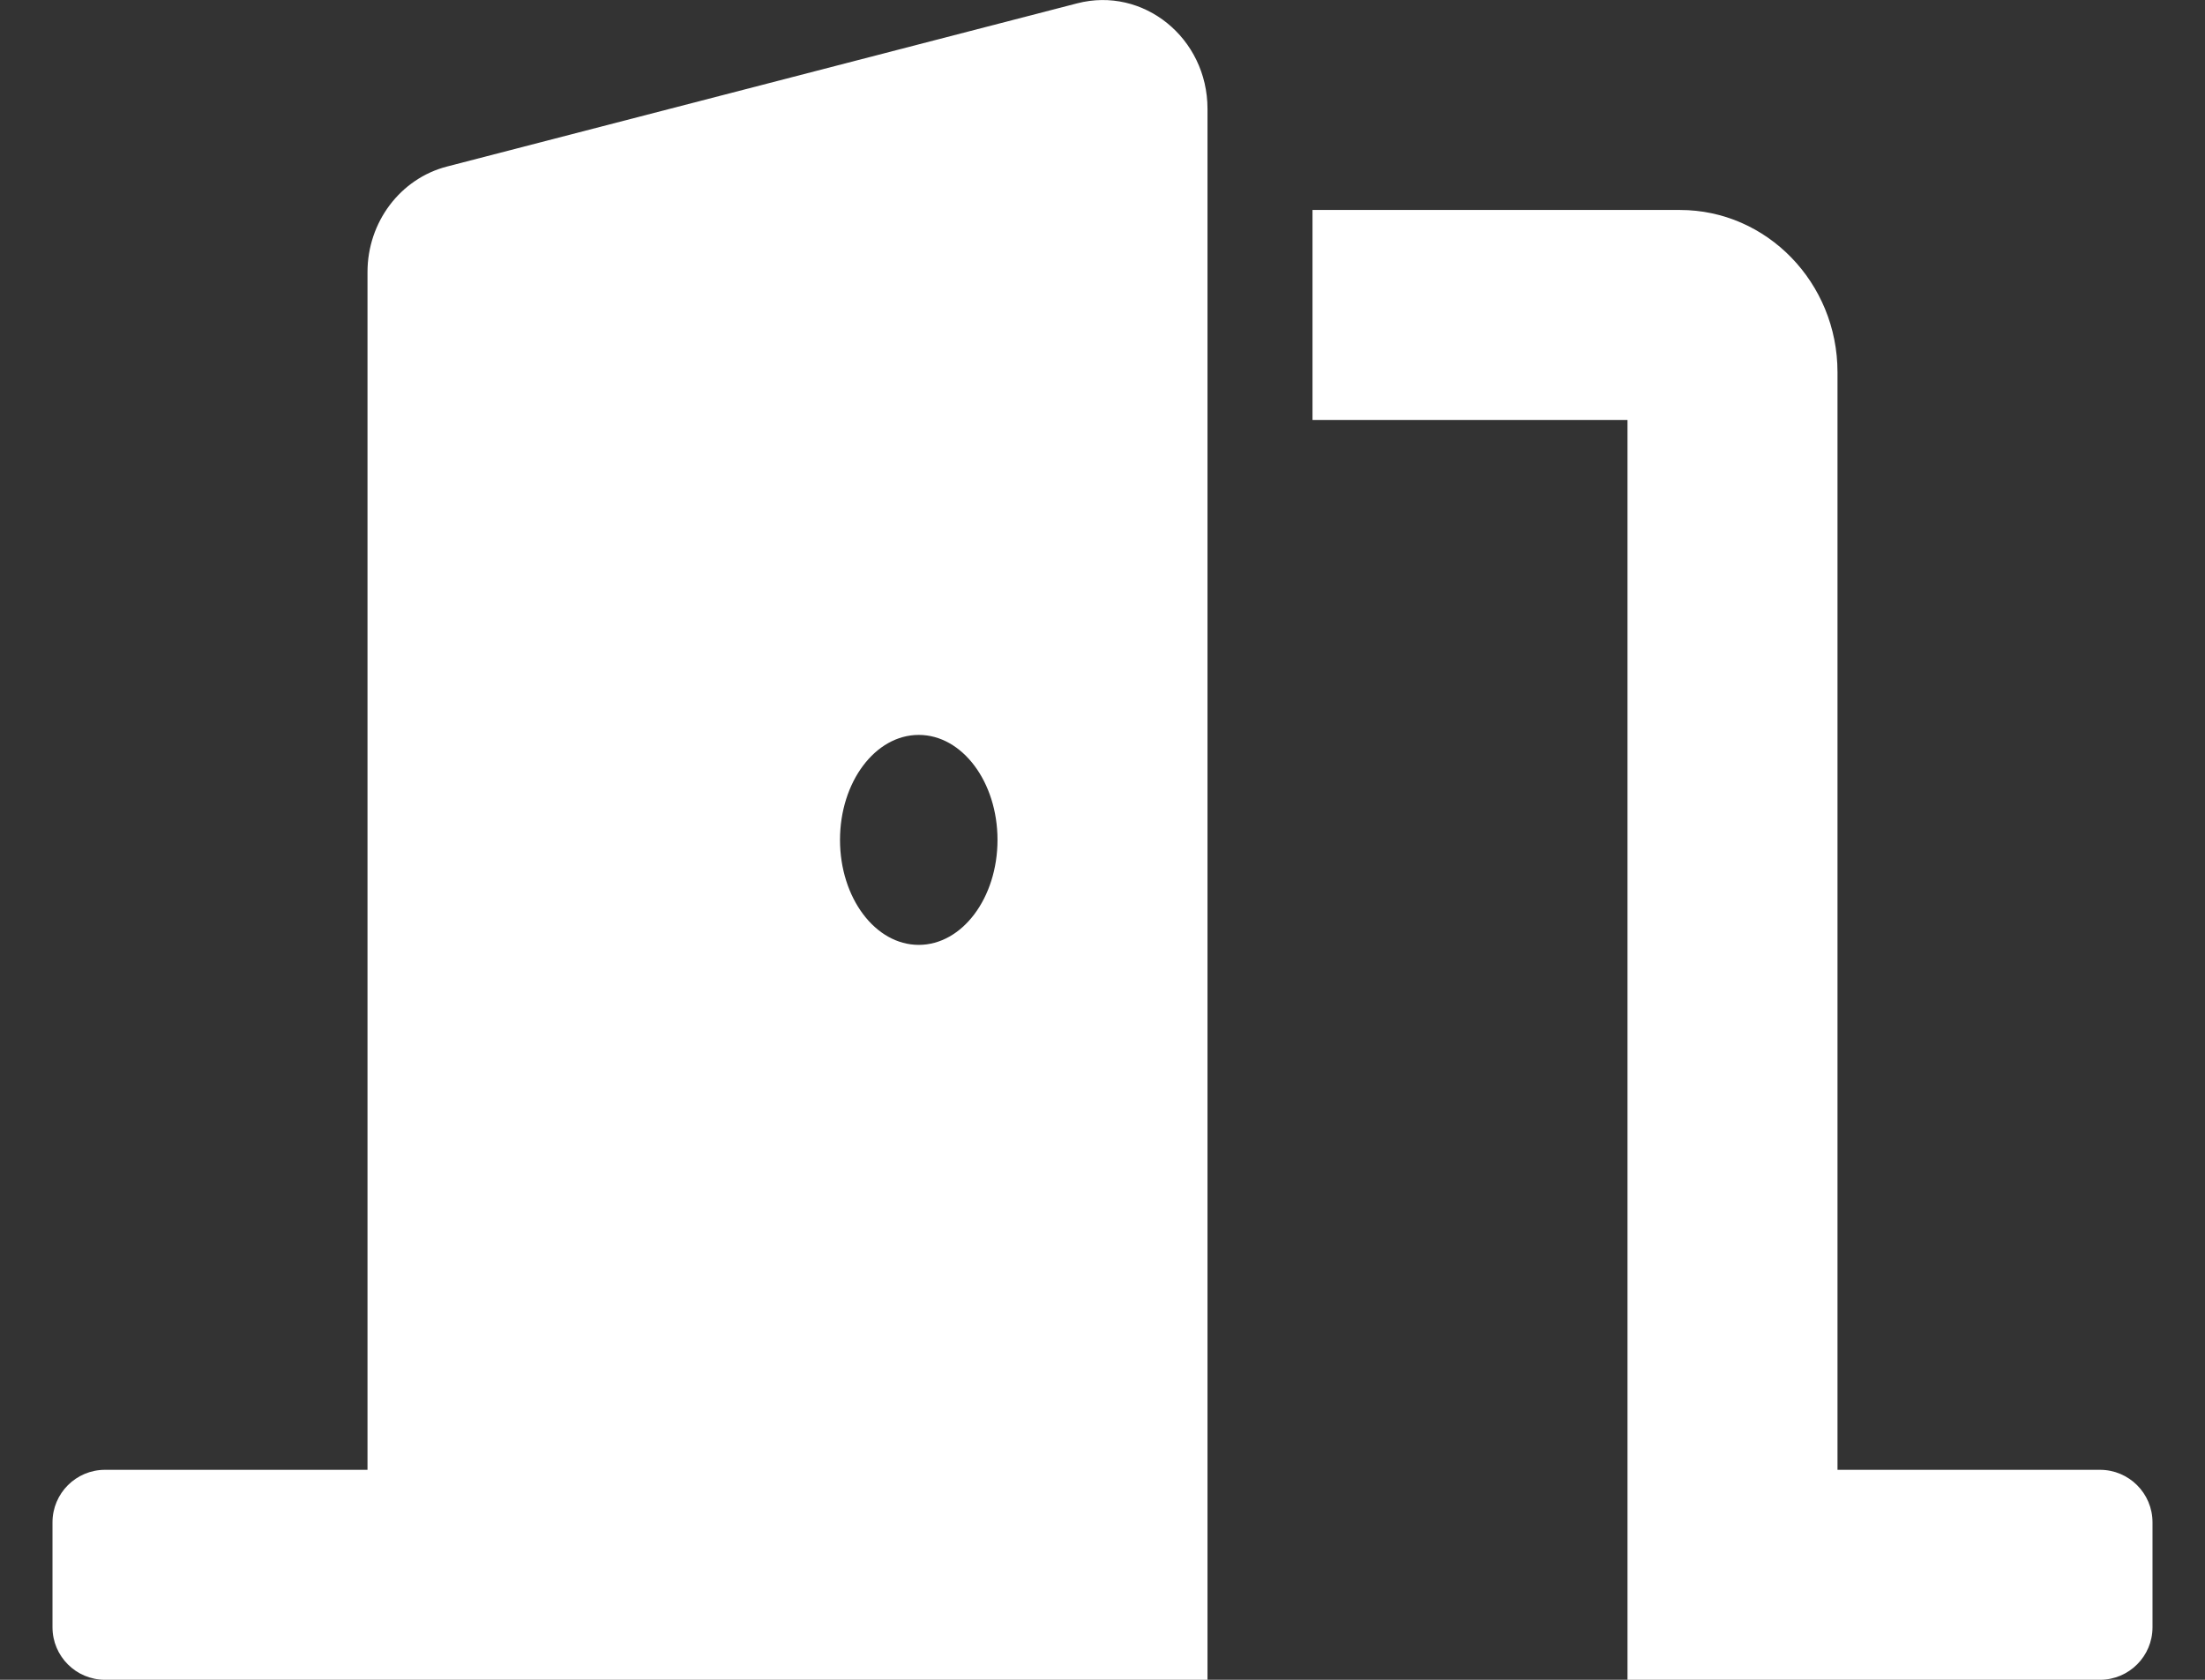 <svg width="21" height="16" viewBox="0 0 21 16" fill="none" xmlns="http://www.w3.org/2000/svg">
<rect x="0" y="0" width="21" height="16" fill="#333333" stroke="none"/>
<path d="M20 14H17.5V3.545C17.5 2.693 16.827 2 16 2H12.5V4H15.5V16H20C20.276 16 20.5 15.776 20.5 15.5V14.5C20.5 14.224 20.276 14 20 14ZM10.258 0.032L4.258 1.586C3.812 1.701 3.5 2.116 3.5 2.591V14H1C0.724 14 0.5 14.224 0.5 14.5V15.5C0.5 15.776 0.724 16 1 16H11.5V1.037C11.5 0.362 10.889 -0.132 10.258 0.032ZM8.75 9C8.336 9 8 8.552 8 8C8 7.448 8.336 7 8.75 7C9.164 7 9.5 7.448 9.5 8C9.5 8.552 9.164 9 8.75 9Z" fill="#fff"/>
</svg>
